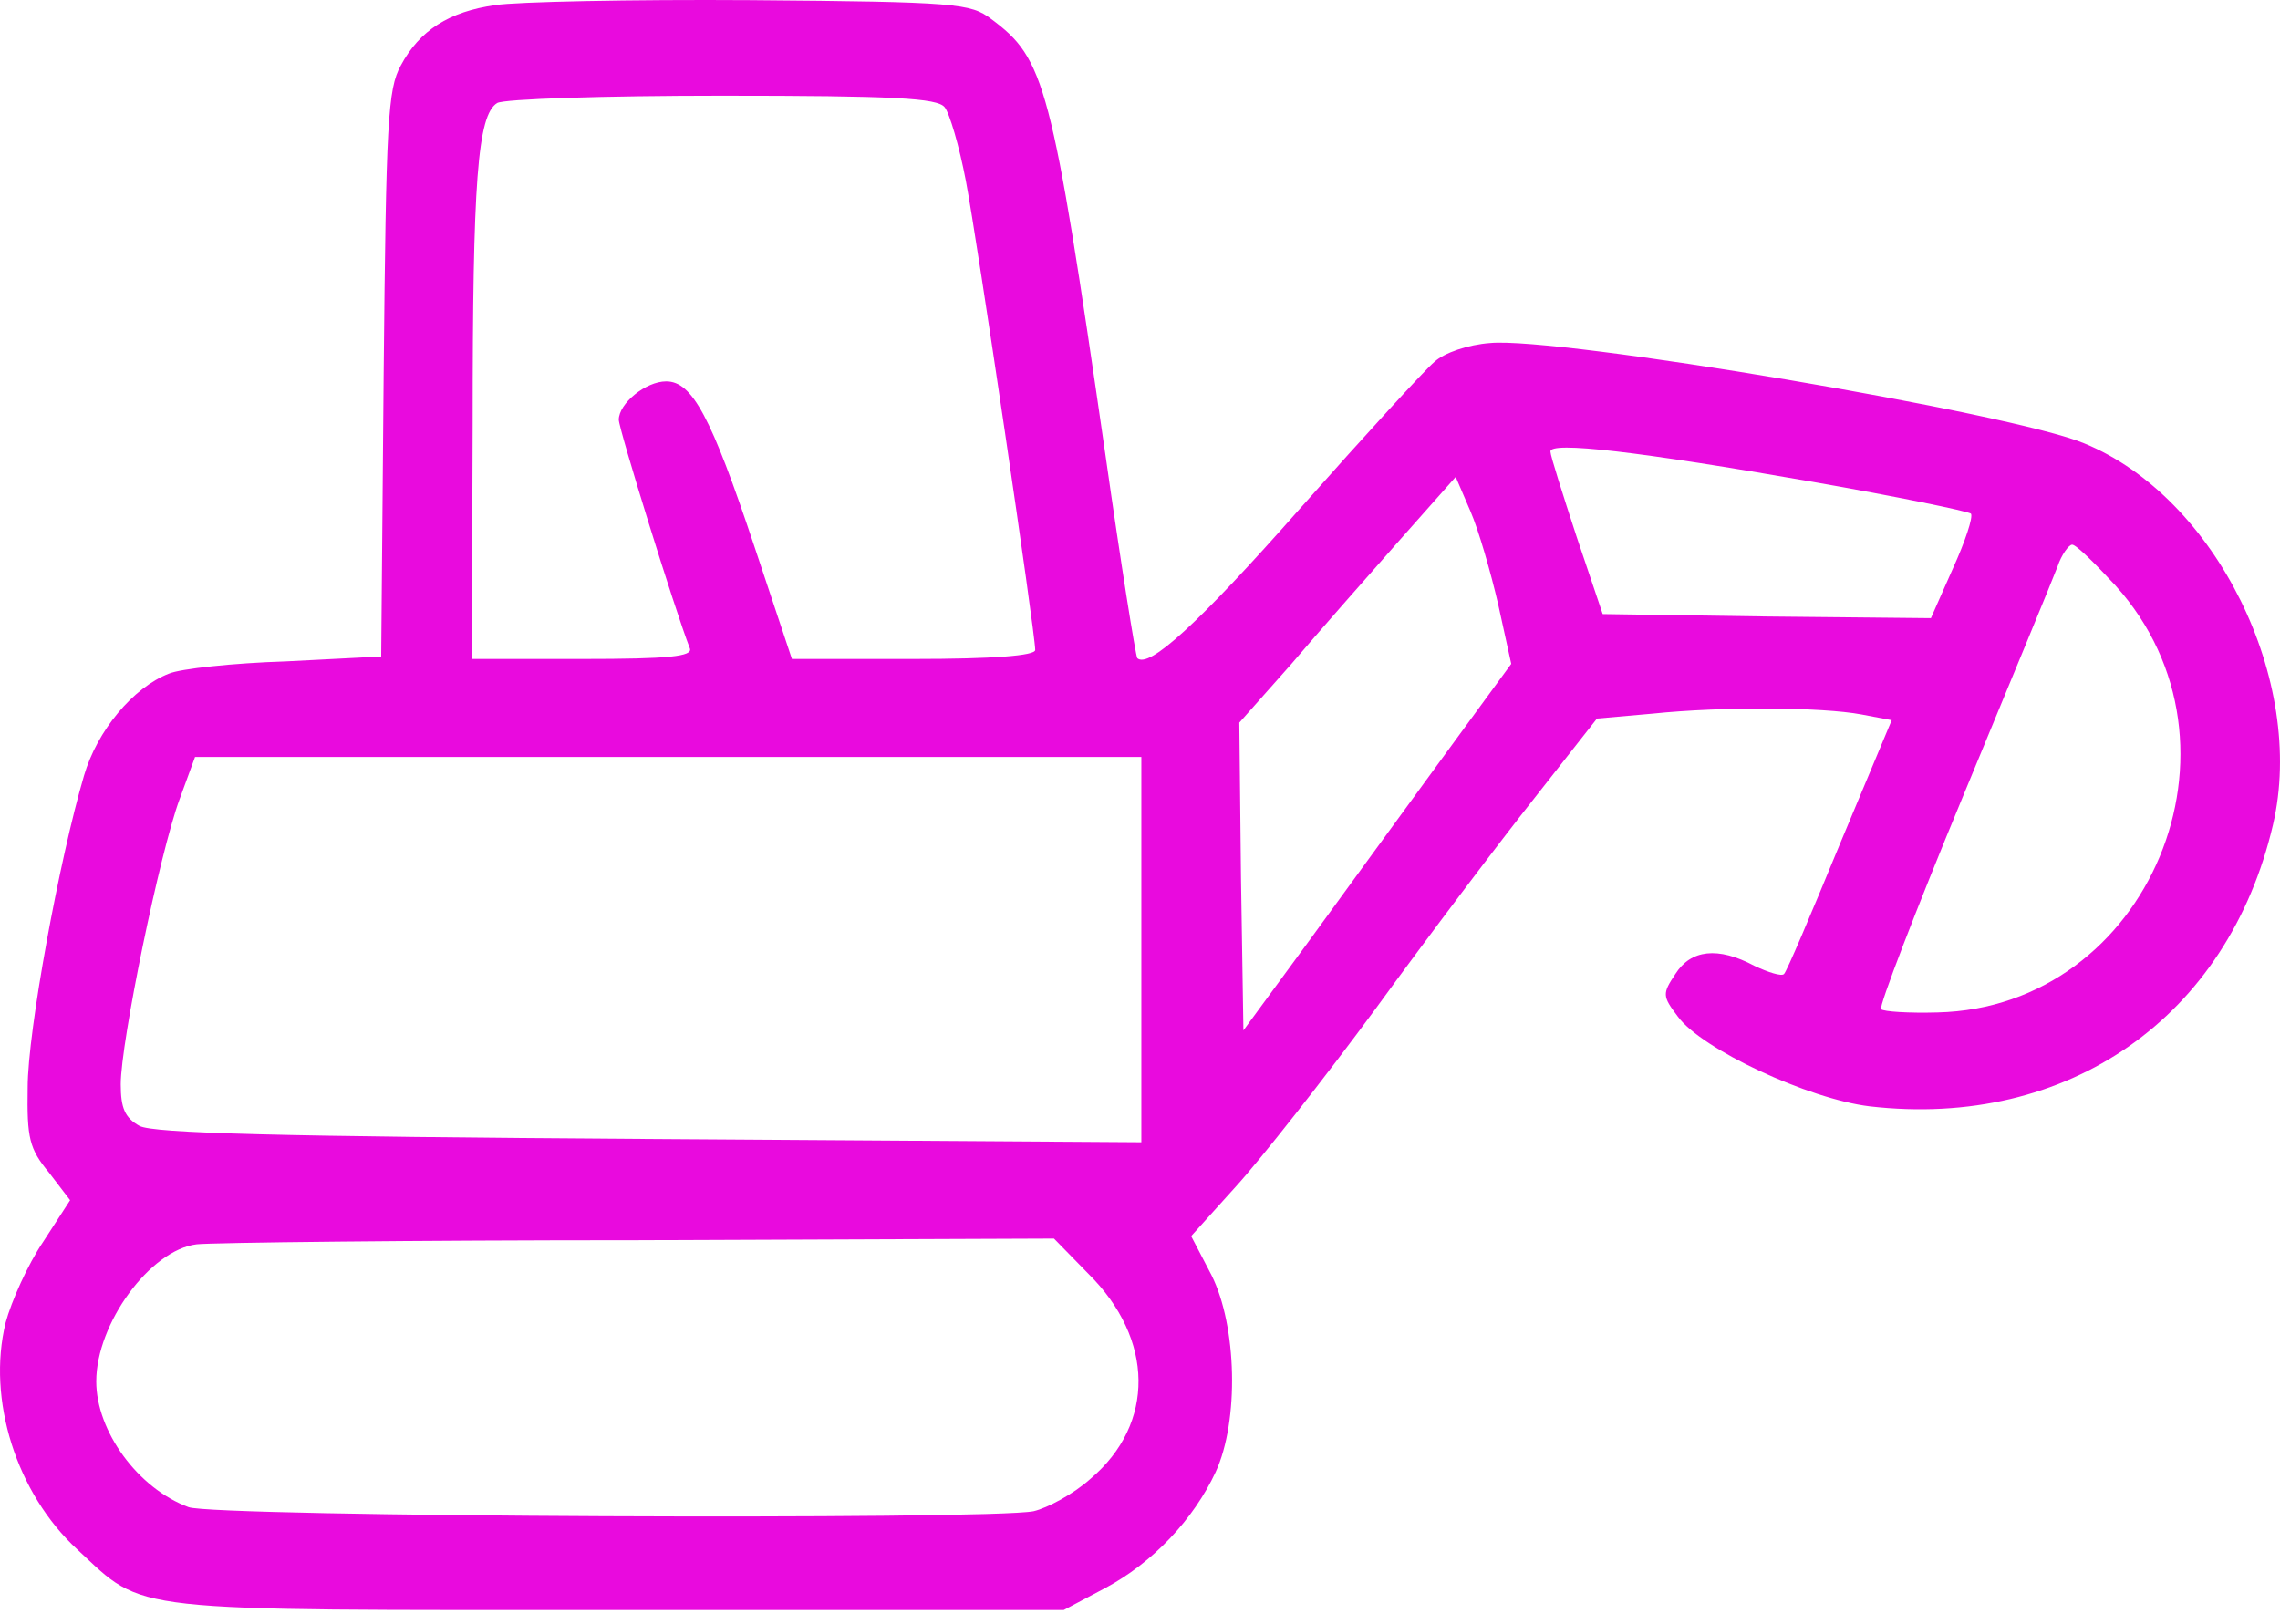 <svg width="73" height="52" viewBox="0 0 73 52" fill="none" xmlns="http://www.w3.org/2000/svg">
<path d="M15.865 0.162C14.375 0.371 13.434 0.972 12.833 2.096C12.414 2.855 12.362 3.9 12.284 11.978L12.205 21.023L9.147 21.18C7.473 21.232 5.774 21.415 5.408 21.572C4.258 22.017 3.108 23.402 2.689 24.84C1.905 27.506 0.886 33.022 0.886 34.826C0.86 36.447 0.938 36.787 1.565 37.545L2.245 38.434L1.382 39.767C0.886 40.499 0.363 41.675 0.18 42.355C-0.421 44.812 0.52 47.819 2.48 49.623C4.676 51.662 3.84 51.557 19.812 51.557H34.06L35.393 50.851C36.909 50.041 38.216 48.655 38.922 47.139C39.68 45.492 39.602 42.46 38.792 40.839L38.138 39.584L39.576 37.989C40.36 37.127 42.399 34.539 44.072 32.264C45.745 29.964 48.02 26.957 49.118 25.572L51.131 23.01L52.908 22.853C55.183 22.618 58.346 22.644 59.601 22.879L60.568 23.062L58.895 27.062C57.98 29.284 57.196 31.14 57.117 31.192C57.039 31.271 56.62 31.14 56.176 30.931C55 30.304 54.137 30.408 53.64 31.192C53.222 31.82 53.222 31.898 53.719 32.552C54.477 33.597 57.901 35.192 59.862 35.428C66.215 36.16 71.338 32.578 72.776 26.409C73.848 21.808 70.946 15.926 66.737 14.2C64.463 13.233 49.876 10.776 47.706 10.985C47 11.037 46.242 11.298 45.928 11.586C45.615 11.847 43.68 13.965 41.641 16.265C38.321 20.03 36.779 21.415 36.413 21.076C36.36 20.997 35.89 18.069 35.393 14.566C33.668 2.645 33.459 1.887 31.733 0.606C31.08 0.11 30.635 0.057 24.047 0.005C20.205 -0.021 16.519 0.057 15.865 0.162ZM30.243 3.43C30.4 3.613 30.714 4.685 30.923 5.782C31.289 7.691 33.145 20.265 33.145 20.814C33.145 20.997 31.812 21.102 29.25 21.102H25.355L24.152 17.494C22.767 13.338 22.165 12.213 21.329 12.213C20.675 12.213 19.812 12.919 19.812 13.442C19.812 13.73 21.59 19.481 22.087 20.762C22.191 21.023 21.407 21.102 18.662 21.102H15.107L15.133 13.573C15.133 5.782 15.29 3.691 15.917 3.299C16.127 3.168 19.368 3.064 23.106 3.064C28.622 3.064 30.008 3.142 30.243 3.43ZM58.032 15.429C60.725 15.899 62.999 16.37 63.104 16.448C63.182 16.553 62.921 17.337 62.529 18.2L61.823 19.795L56.568 19.742L51.314 19.664L50.477 17.18C50.033 15.821 49.641 14.592 49.641 14.462C49.614 14.122 52.49 14.462 58.032 15.429ZM47.967 19.35L48.386 21.259L46.111 24.369C44.856 26.095 42.922 28.735 41.824 30.251L39.811 32.996L39.733 28.082L39.68 23.141L41.327 21.285C42.216 20.239 43.785 18.461 44.778 17.337L46.608 15.272L47.079 16.37C47.34 16.971 47.732 18.331 47.967 19.35ZM67.731 18.749C72.332 23.847 68.803 32.264 62.032 32.421C61.117 32.447 60.306 32.395 60.228 32.317C60.15 32.238 61.326 29.18 62.842 25.52C64.358 21.86 65.718 18.566 65.875 18.148C66.005 17.756 66.241 17.442 66.345 17.442C66.476 17.442 67.077 18.043 67.731 18.749ZM36.543 30.408V36.578L20.806 36.473C8.859 36.395 4.912 36.29 4.467 36.055C3.997 35.794 3.866 35.48 3.866 34.722C3.866 33.362 5.121 27.297 5.748 25.598L6.245 24.239H21.407H36.543V30.408ZM34.844 40.787C36.962 42.878 36.988 45.597 34.923 47.348C34.374 47.845 33.537 48.289 33.093 48.394C31.655 48.681 6.846 48.577 6.036 48.263C4.415 47.662 3.082 45.832 3.082 44.237C3.082 42.381 4.807 40.029 6.297 39.846C6.768 39.793 13.12 39.715 20.44 39.715L33.746 39.663L34.844 40.787Z" fill="#E90ADE"/>
</svg>
